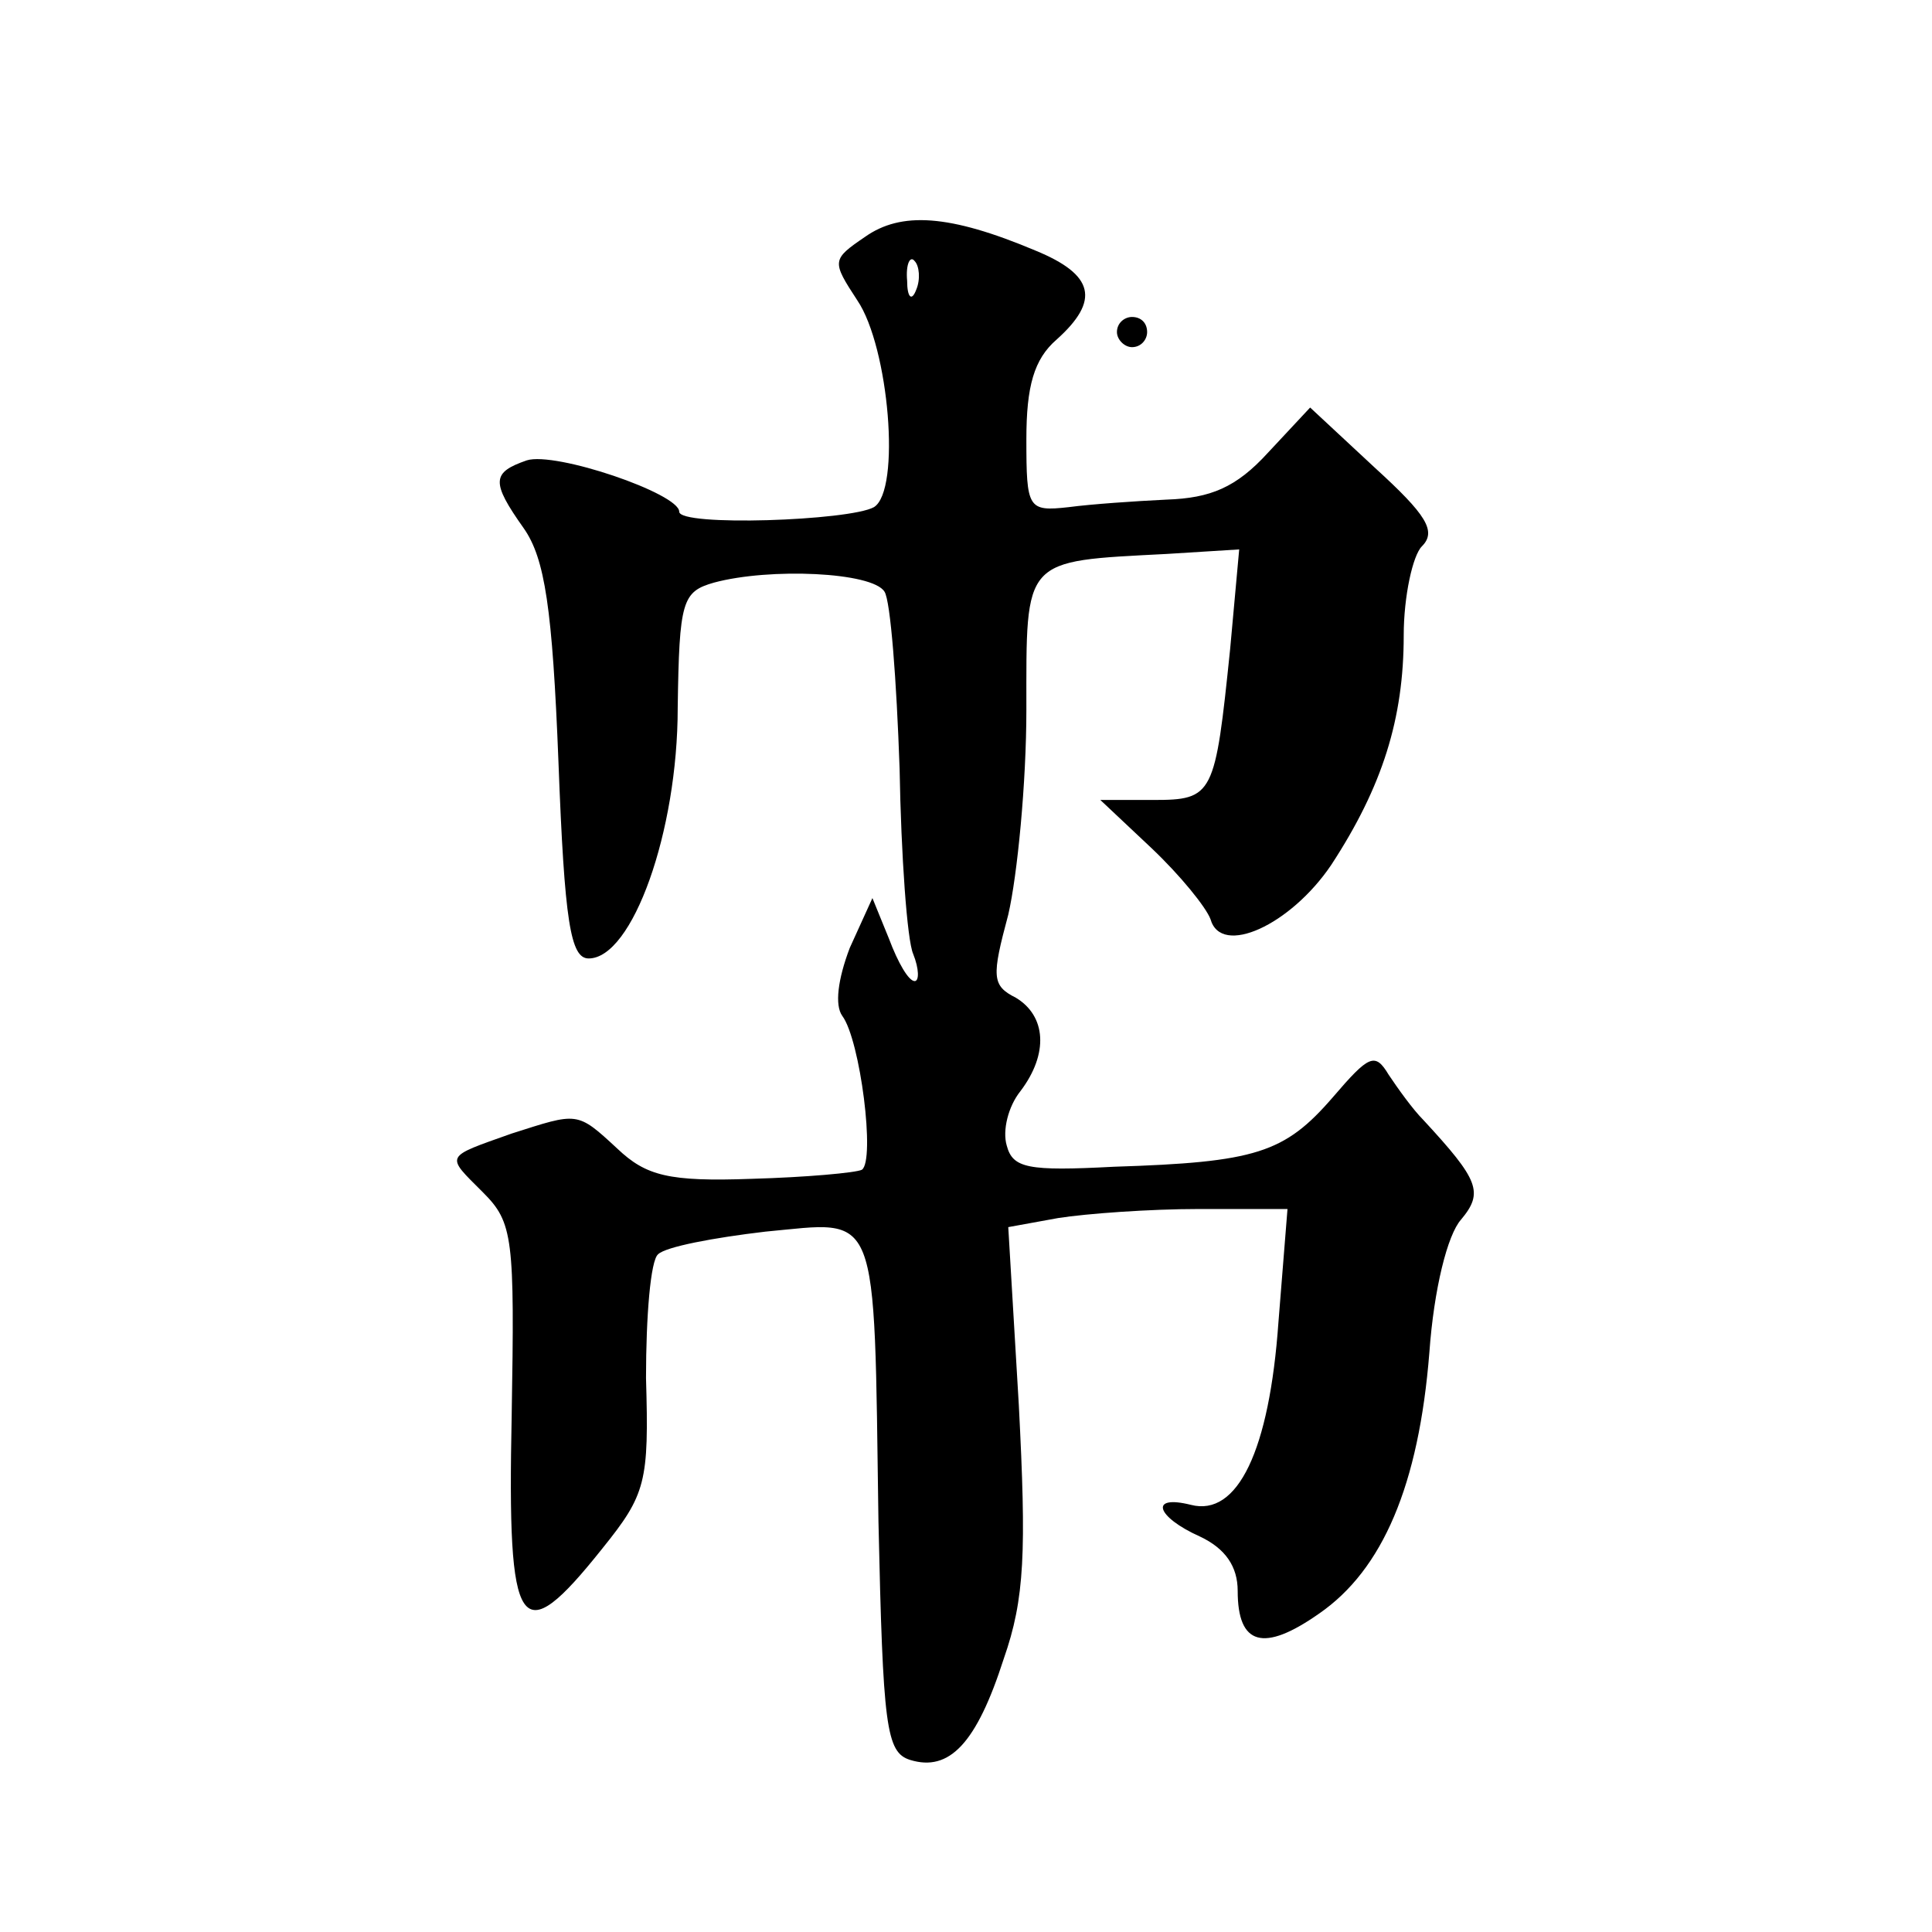 <?xml version="1.0" standalone="no"?>
<!DOCTYPE svg PUBLIC "-//W3C//DTD SVG 20010904//EN"
 "http://www.w3.org/TR/2001/REC-SVG-20010904/DTD/svg10.dtd">
<svg version="1.0" xmlns="http://www.w3.org/2000/svg"
 width="128pt" height="128pt" viewBox="0 0 128 128"
 preserveAspectRatio="xMidYMid meet">
<g transform="translate(0,128) scale(0.1,-0.1)"
fill="#0" stroke="none">
<path d="M573 1123 c-22 -15 -22 -16 -5 -42 21 -31 29 -126 11 -137 -16 -9 -129
-13 -129 -3 0 12 -82 40 -101 34 -23 -8 -24 -14 -2 -45 14 -20 19 -53 23 -155 4
-106 8 -130 20 -130 29 0 59 84 59 166 1 71 3 77 24 83 37 10 105 7 113 -6 4 -6
8 -59 10 -117 1 -58 5 -114 9 -123 4 -10 4 -18 1 -18 -4 0 -11 12 -17 28 l-11 27
-15 -33 c-8 -21 -10 -38 -5 -45 12 -16 22 -96 13 -102 -4 -2 -37 -5 -73 -6 -55
-2 -70 2 -89 20 -27 25 -26 24 -70 10 -45 -16 -44 -14 -19 -39 20 -20 21 -30 19
-148 -3 -145 5 -157 60 -88 29 36 31 44 29 113 0 41 3 78 8 82 5 5 37 11 71 15
76 7 72 19 75 -192 3 -136 5 -153 21 -158 26 -8 44 11 62 67 14 40 15 71 10 168
l-7 118 33 6 c19 3 61 6 93 6 l59 0 -6 -75 c-6 -85 -27 -129 -58 -121 -28 7 -23
-8 6 -21 17 -8 25 -20 25 -36 0 -36 17 -41 54 -15 42 29 66 85 73 173 3 42 12 78
21 88 15 18 12 26 -25 66 -7 7 -17 21 -23 30 -9 15 -13 13 -37 -15 -32 -37 -51
-43 -145 -46 -57 -3 -67 -1 -71 14 -3 10 1 26 9 36 19 25 17 50 -3 62 -16 8 -16
14 -5 55 6 26 12 87 12 136 0 101 -3 98 93 103 l48 3 -6 -66 c-10 -97 -11 -100
-51 -100 l-35 0 34 -32 c19 -18 36 -39 39 -47 7 -25 53 -4 80 36 34 52 48 97 48
152 0 26 6 53 12 59 10 10 3 21 -31 52 l-43 40 -28 -30 c-21 -23 -38 -30 -67 -31
-21 -1 -50 -3 -65 -5 -27 -3 -28 -1 -28 45 0 35 5 53 20 66 29 26 25 43 -14 59
-57 24 -89 26 -113 9z m34 -35 c-3 -8 -6 -5 -6 6 -1 11 2 17 5 13 3 -3 4 -12 1
-19z M740 1060 c0 -5 5 -10 10 -10 6 0 10 5 10 10 0 6 -4 10 -10 10 -5 0 -10 -4
-10 -10z"/>
</g>
</svg>
